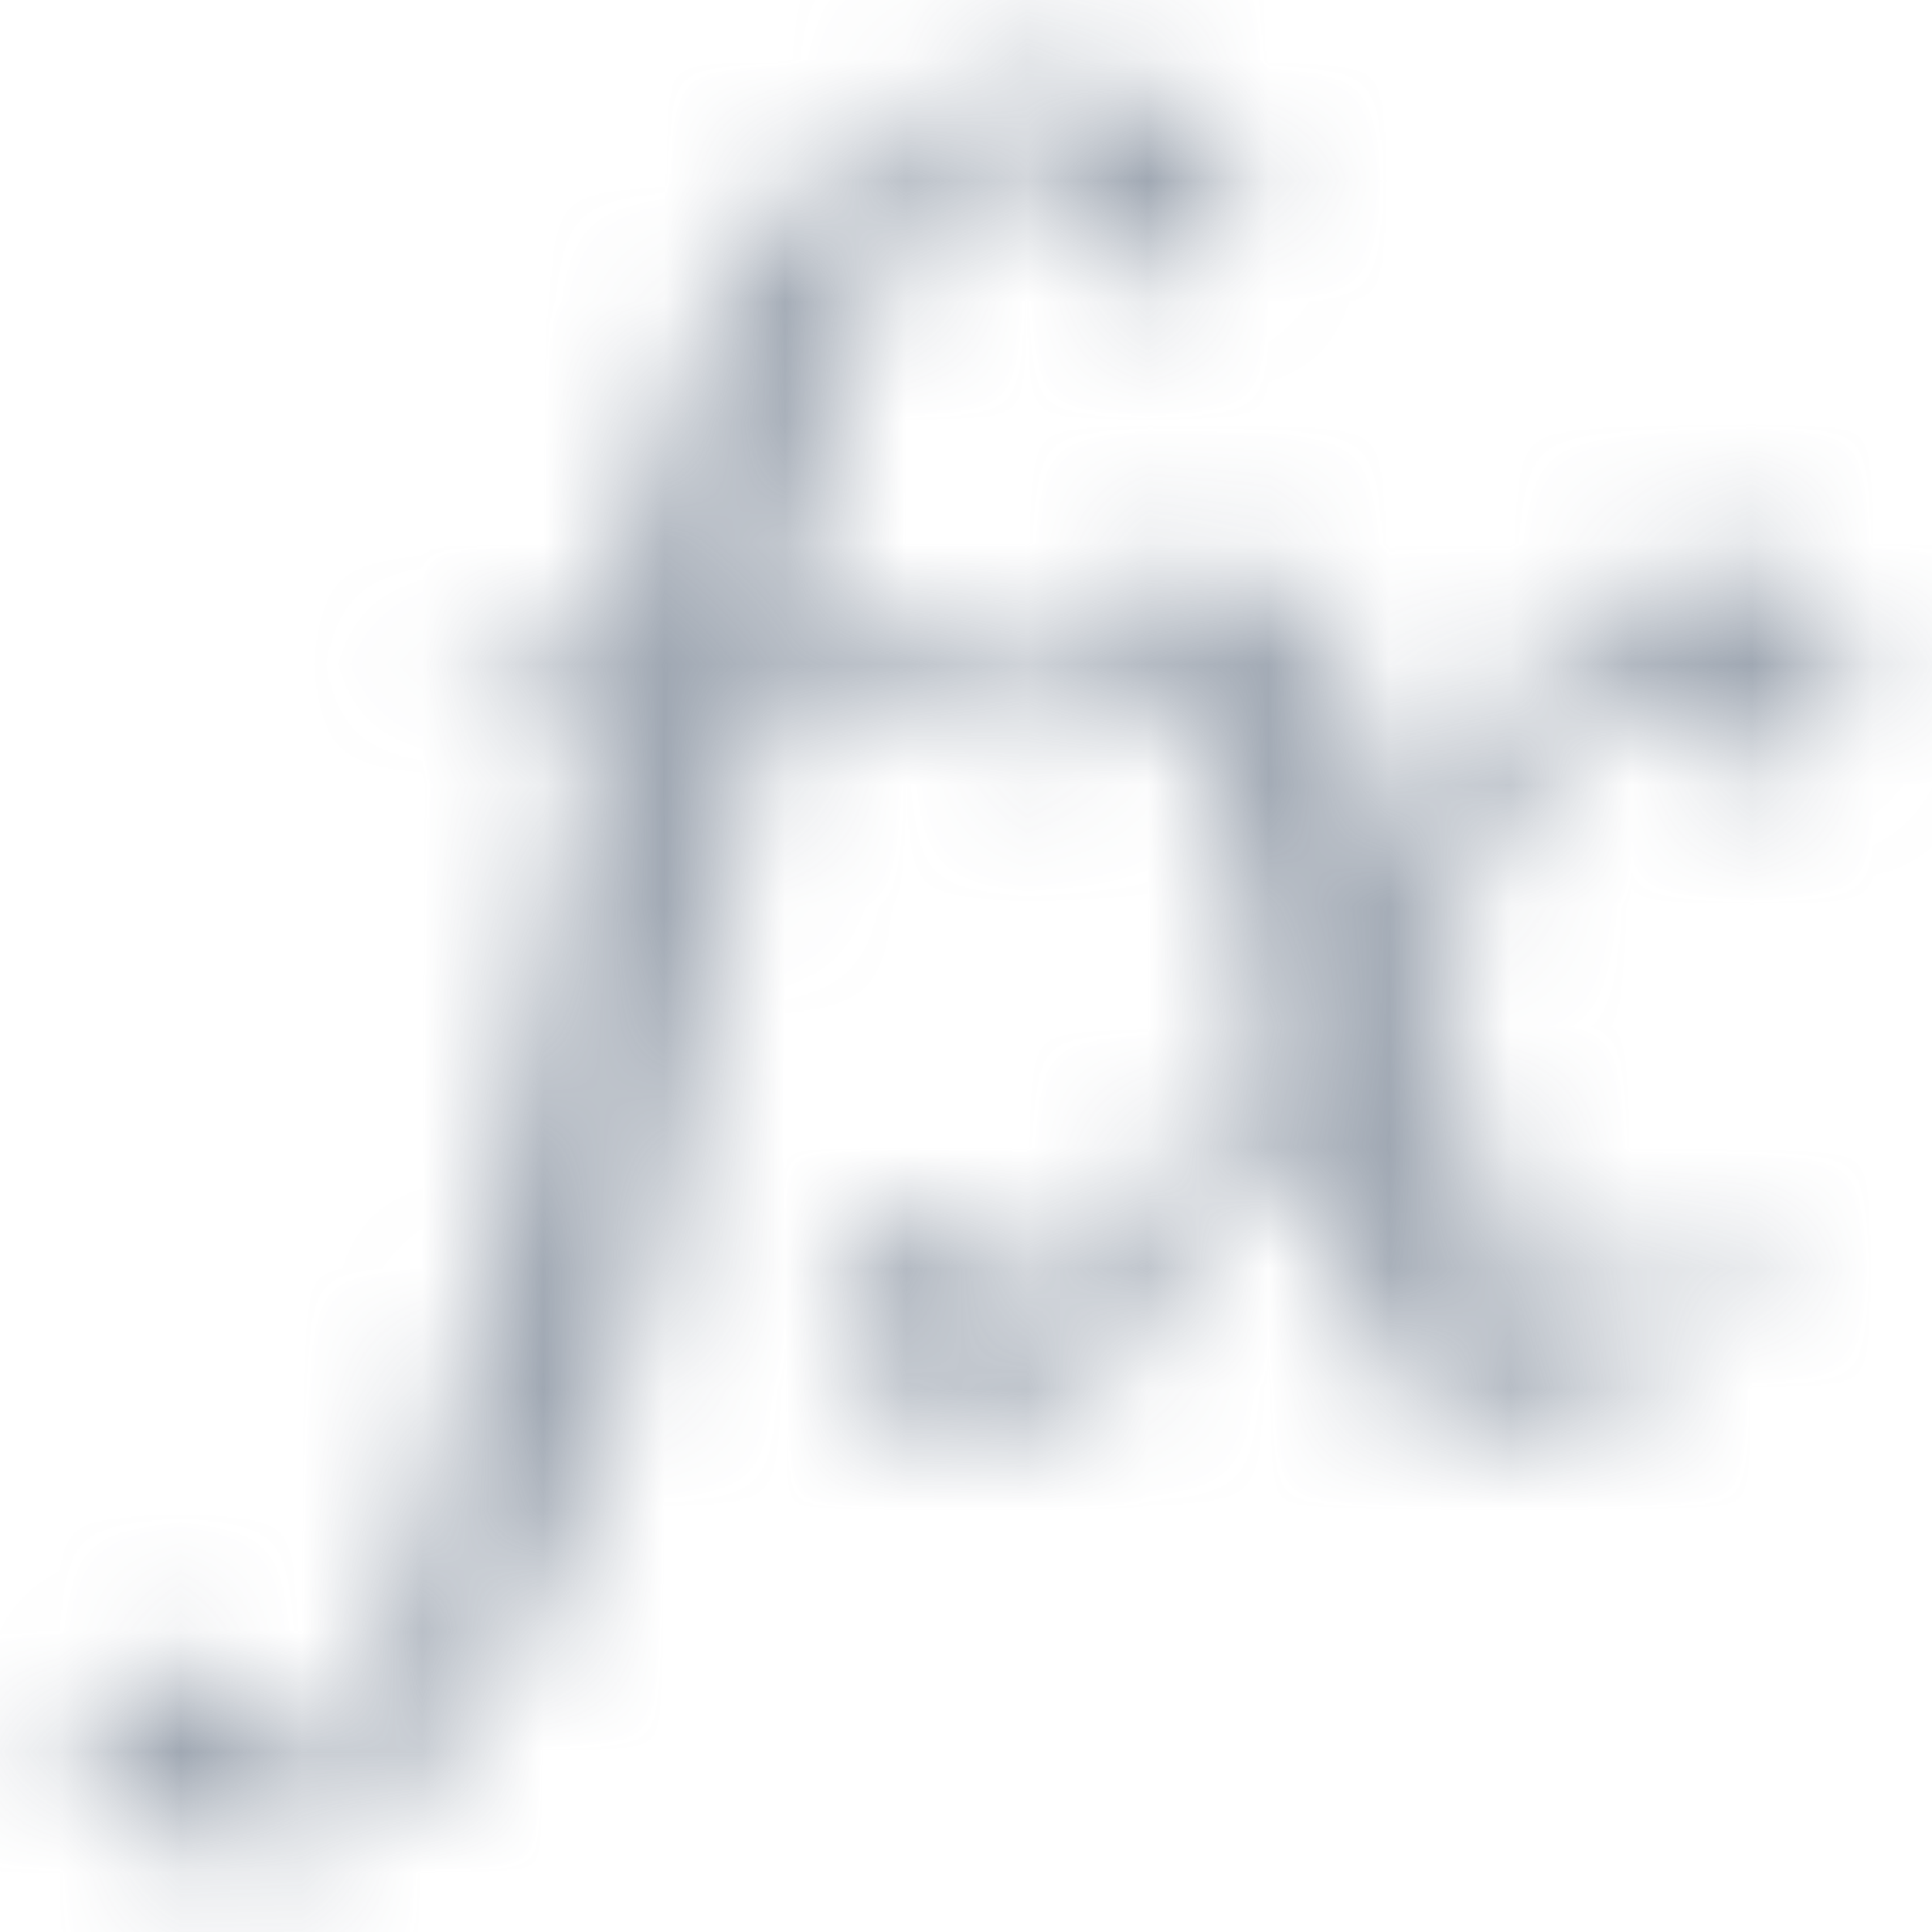 <?xml version="1.0" encoding="UTF-8"?> <svg xmlns="http://www.w3.org/2000/svg" width="16" height="16" viewBox="0 0 16 16" fill="none"><g clip-path="url(#clip0_1939_9401)"><mask id="mask0_1939_9401" style="mask-type:alpha" maskUnits="userSpaceOnUse" x="0" y="0" width="16" height="16"><path d="M7.988 5.643H6.404L5.405 10.473C5.272 11.121 5.1 11.736 4.891 12.316C4.682 12.906 4.434 13.423 4.149 13.868C3.863 14.323 3.535 14.681 3.164 14.942C2.793 15.203 2.374 15.333 1.908 15.333C1.537 15.333 1.237 15.251 1.009 15.087C0.78 14.922 0.666 14.714 0.666 14.463C0.666 14.25 0.737 14.081 0.88 13.955C1.023 13.839 1.185 13.781 1.365 13.781C1.546 13.781 1.741 13.858 1.951 14.013C2.15 14.168 2.308 14.4 2.422 14.71C2.745 14.603 3.016 14.265 3.235 13.694C3.454 13.123 3.673 12.287 3.892 11.184L4.977 5.643H3.863C3.863 5.497 3.882 5.386 3.92 5.309C4.368 5.232 4.663 5.169 4.805 5.12C4.958 5.072 5.053 5.014 5.091 4.946C5.119 4.898 5.143 4.816 5.162 4.7C5.191 4.584 5.224 4.443 5.262 4.279C5.405 3.631 5.633 3.036 5.947 2.495C6.271 1.943 6.671 1.503 7.146 1.174C7.622 0.836 8.16 0.667 8.759 0.667C9.197 0.667 9.559 0.759 9.844 0.942C10.13 1.126 10.272 1.358 10.272 1.639C10.272 1.832 10.206 1.996 10.072 2.132C9.949 2.258 9.782 2.32 9.573 2.32C9.383 2.32 9.183 2.238 8.973 2.074C8.764 1.909 8.636 1.629 8.588 1.232C8.559 1.223 8.512 1.218 8.445 1.218C8.084 1.218 7.789 1.377 7.56 1.697C7.341 2.016 7.156 2.461 7.004 3.031C6.851 3.592 6.694 4.25 6.533 5.004H8.088C8.088 5.111 8.079 5.222 8.06 5.338C8.05 5.444 8.027 5.546 7.988 5.643Z" fill="#4D5868"></path><path d="M14.191 10.067C14.238 10.096 14.296 10.14 14.362 10.198C14.429 10.256 14.481 10.314 14.519 10.372C14.195 10.797 13.858 11.146 13.506 11.416C13.163 11.678 12.806 11.808 12.435 11.808C12.121 11.808 11.869 11.736 11.679 11.591C11.488 11.436 11.322 11.175 11.179 10.807C11.046 10.44 10.893 9.917 10.722 9.24C10.17 10.101 9.699 10.744 9.309 11.17C8.919 11.595 8.491 11.808 8.024 11.808C7.663 11.808 7.387 11.702 7.197 11.489C6.997 11.276 6.897 11.059 6.897 10.836C6.897 10.633 6.968 10.459 7.111 10.314C7.254 10.169 7.439 10.096 7.668 10.096C7.839 10.096 8.01 10.154 8.182 10.27C8.362 10.377 8.519 10.565 8.653 10.836C8.843 10.72 9.047 10.531 9.266 10.27C9.495 10 9.718 9.705 9.937 9.385C10.156 9.066 10.351 8.757 10.522 8.457C10.37 7.828 10.242 7.33 10.137 6.963C10.042 6.586 9.956 6.3 9.88 6.107C9.804 5.913 9.718 5.788 9.623 5.73C9.538 5.662 9.433 5.628 9.309 5.628C9.128 5.628 8.938 5.71 8.738 5.875C8.538 6.029 8.377 6.17 8.253 6.295C8.205 6.257 8.148 6.213 8.082 6.165C8.024 6.107 7.972 6.049 7.925 5.991C8.201 5.652 8.519 5.357 8.881 5.106C9.243 4.845 9.623 4.714 10.023 4.714C10.327 4.714 10.565 4.782 10.736 4.917C10.917 5.053 11.07 5.29 11.193 5.628C11.326 5.957 11.469 6.431 11.621 7.05C12.126 6.276 12.578 5.686 12.977 5.28C13.377 4.874 13.805 4.671 14.262 4.671C14.576 4.671 14.833 4.758 15.033 4.932C15.233 5.106 15.333 5.319 15.333 5.57C15.333 5.792 15.257 5.976 15.104 6.121C14.962 6.266 14.781 6.339 14.562 6.339C14.41 6.339 14.243 6.291 14.062 6.194C13.882 6.087 13.743 5.889 13.648 5.599C13.163 5.899 12.549 6.634 11.807 7.804C11.817 7.833 11.821 7.862 11.821 7.891C11.831 7.91 11.84 7.935 11.85 7.964C12.012 8.612 12.14 9.134 12.235 9.53C12.34 9.917 12.43 10.212 12.507 10.415C12.592 10.609 12.678 10.739 12.763 10.807C12.859 10.865 12.968 10.894 13.092 10.894C13.282 10.894 13.472 10.807 13.663 10.633C13.853 10.449 14.029 10.261 14.191 10.067Z" fill="#4D5868"></path></mask><g mask="url(#mask0_1939_9401)"><rect width="16" height="16" fill="#788393" fill-opacity="0.7"></rect></g></g><defs><clipPath id="clip0_1939_9401"><rect width="16" height="16" fill="white"></rect></clipPath></defs></svg> 